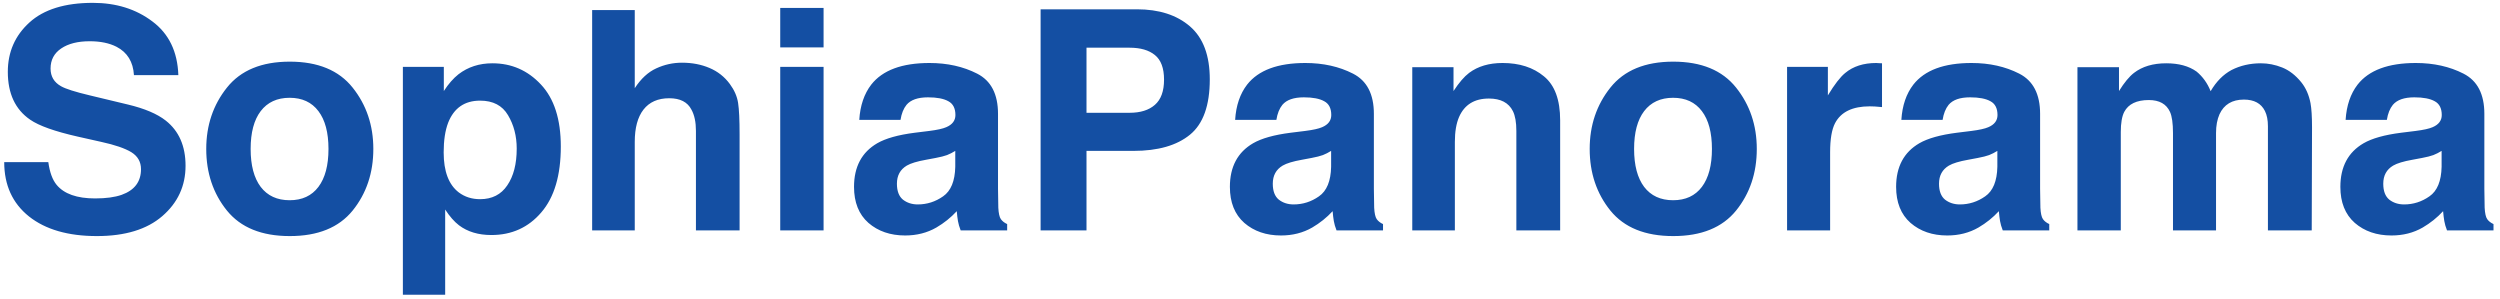 <svg width="293" height="35" viewBox="0 0 293 35" fill="none" xmlns="http://www.w3.org/2000/svg">
<path d="M5.662 19.002C5.826 20.186 6.148 21.07 6.629 21.656C7.508 22.723 9.014 23.256 11.146 23.256C12.424 23.256 13.461 23.115 14.258 22.834C15.77 22.295 16.525 21.293 16.525 19.828C16.525 18.973 16.15 18.311 15.4 17.842C14.65 17.385 13.473 16.98 11.867 16.629L9.125 16.014C6.43 15.404 4.566 14.742 3.535 14.027C1.789 12.832 0.916 10.963 0.916 8.42C0.916 6.1 1.76 4.172 3.447 2.637C5.135 1.102 7.613 0.334 10.883 0.334C13.613 0.334 15.94 1.061 17.861 2.514C19.795 3.955 20.809 6.053 20.902 8.807H15.699C15.605 7.248 14.926 6.141 13.66 5.484C12.816 5.051 11.768 4.834 10.514 4.834C9.119 4.834 8.006 5.115 7.174 5.678C6.342 6.24 5.926 7.025 5.926 8.033C5.926 8.959 6.336 9.65 7.156 10.107C7.684 10.412 8.809 10.77 10.531 11.18L14.996 12.252C16.953 12.721 18.43 13.348 19.426 14.133C20.973 15.352 21.746 17.115 21.746 19.424C21.746 21.791 20.838 23.76 19.021 25.33C17.217 26.889 14.662 27.668 11.357 27.668C7.982 27.668 5.328 26.9 3.395 25.365C1.461 23.818 0.494 21.697 0.494 19.002H5.662ZM33.945 23.467C35.41 23.467 36.535 22.945 37.32 21.902C38.105 20.859 38.498 19.377 38.498 17.455C38.498 15.533 38.105 14.057 37.32 13.025C36.535 11.982 35.41 11.461 33.945 11.461C32.48 11.461 31.35 11.982 30.553 13.025C29.768 14.057 29.375 15.533 29.375 17.455C29.375 19.377 29.768 20.859 30.553 21.902C31.35 22.945 32.48 23.467 33.945 23.467ZM43.754 17.455C43.754 20.268 42.945 22.676 41.328 24.68C39.711 26.672 37.256 27.668 33.963 27.668C30.67 27.668 28.215 26.672 26.598 24.68C24.98 22.676 24.172 20.268 24.172 17.455C24.172 14.69 24.98 12.293 26.598 10.266C28.215 8.238 30.67 7.225 33.963 7.225C37.256 7.225 39.711 8.238 41.328 10.266C42.945 12.293 43.754 14.69 43.754 17.455ZM60.559 17.42C60.559 15.943 60.219 14.637 59.539 13.5C58.871 12.363 57.781 11.795 56.27 11.795C54.453 11.795 53.205 12.656 52.525 14.379C52.174 15.293 51.998 16.453 51.998 17.859C51.998 20.086 52.59 21.65 53.773 22.553C54.477 23.08 55.309 23.344 56.27 23.344C57.664 23.344 58.725 22.805 59.451 21.727C60.19 20.648 60.559 19.213 60.559 17.42ZM57.711 7.418C59.949 7.418 61.842 8.244 63.389 9.896C64.947 11.549 65.727 13.975 65.727 17.174C65.727 20.549 64.965 23.121 63.441 24.891C61.93 26.66 59.978 27.545 57.588 27.545C56.065 27.545 54.799 27.164 53.791 26.402C53.24 25.98 52.701 25.365 52.174 24.557V34.541H47.217V7.84H52.016V10.67C52.555 9.838 53.129 9.182 53.738 8.701C54.852 7.846 56.176 7.418 57.711 7.418ZM79.93 7.348C81.113 7.348 82.186 7.553 83.147 7.963C84.119 8.373 84.916 9 85.537 9.844C86.064 10.559 86.387 11.297 86.504 12.059C86.621 12.809 86.68 14.039 86.68 15.75V27H81.564V15.346C81.564 14.315 81.389 13.482 81.037 12.85C80.58 11.959 79.713 11.514 78.436 11.514C77.111 11.514 76.103 11.959 75.412 12.85C74.732 13.729 74.393 14.988 74.393 16.629V27H69.4V1.178H74.393V10.336C75.119 9.223 75.957 8.449 76.906 8.016C77.867 7.57 78.875 7.348 79.93 7.348ZM96.523 5.555H91.443V0.932H96.523V5.555ZM91.443 7.84H96.523V27H91.443V7.84ZM111.957 17.684C111.641 17.883 111.318 18.047 110.99 18.176C110.674 18.293 110.234 18.404 109.672 18.51L108.547 18.721C107.492 18.908 106.736 19.137 106.279 19.406C105.506 19.863 105.119 20.572 105.119 21.533C105.119 22.389 105.354 23.01 105.822 23.396C106.303 23.771 106.883 23.959 107.562 23.959C108.641 23.959 109.631 23.643 110.533 23.01C111.447 22.377 111.922 21.223 111.957 19.547V17.684ZM108.916 15.346C109.842 15.229 110.504 15.082 110.902 14.906C111.617 14.602 111.975 14.127 111.975 13.482C111.975 12.697 111.699 12.158 111.148 11.865C110.609 11.56 109.812 11.408 108.758 11.408C107.574 11.408 106.736 11.701 106.244 12.287C105.893 12.721 105.658 13.307 105.541 14.045H100.707C100.812 12.369 101.281 10.992 102.113 9.914C103.438 8.227 105.711 7.383 108.934 7.383C111.031 7.383 112.895 7.799 114.523 8.631C116.152 9.463 116.967 11.033 116.967 13.342V22.131C116.967 22.74 116.979 23.479 117.002 24.346C117.037 25.002 117.137 25.447 117.301 25.682C117.465 25.916 117.711 26.109 118.039 26.262V27H112.59C112.438 26.613 112.332 26.25 112.273 25.91C112.215 25.57 112.168 25.184 112.133 24.75C111.441 25.5 110.645 26.139 109.742 26.666C108.664 27.287 107.445 27.598 106.086 27.598C104.352 27.598 102.916 27.105 101.779 26.121C100.654 25.125 100.092 23.719 100.092 21.902C100.092 19.547 101 17.842 102.816 16.787C103.812 16.213 105.277 15.803 107.211 15.557L108.916 15.346ZM136.426 9.334C136.426 7.986 136.068 7.025 135.354 6.451C134.65 5.877 133.66 5.59 132.383 5.59H127.338V13.219H132.383C133.66 13.219 134.65 12.908 135.354 12.287C136.068 11.666 136.426 10.682 136.426 9.334ZM141.787 9.299C141.787 12.357 141.014 14.52 139.467 15.785C137.92 17.051 135.711 17.684 132.84 17.684H127.338V27H121.959V1.09H133.244C135.846 1.09 137.92 1.758 139.467 3.094C141.014 4.43 141.787 6.498 141.787 9.299ZM156.008 17.684C155.691 17.883 155.369 18.047 155.041 18.176C154.725 18.293 154.285 18.404 153.723 18.51L152.598 18.721C151.543 18.908 150.787 19.137 150.33 19.406C149.557 19.863 149.17 20.572 149.17 21.533C149.17 22.389 149.404 23.01 149.873 23.396C150.354 23.771 150.934 23.959 151.613 23.959C152.691 23.959 153.682 23.643 154.584 23.01C155.498 22.377 155.973 21.223 156.008 19.547V17.684ZM152.967 15.346C153.893 15.229 154.555 15.082 154.953 14.906C155.668 14.602 156.025 14.127 156.025 13.482C156.025 12.697 155.75 12.158 155.199 11.865C154.66 11.56 153.863 11.408 152.809 11.408C151.625 11.408 150.787 11.701 150.295 12.287C149.943 12.721 149.709 13.307 149.592 14.045H144.758C144.863 12.369 145.332 10.992 146.164 9.914C147.488 8.227 149.762 7.383 152.984 7.383C155.082 7.383 156.945 7.799 158.574 8.631C160.203 9.463 161.018 11.033 161.018 13.342V22.131C161.018 22.74 161.029 23.479 161.053 24.346C161.088 25.002 161.188 25.447 161.352 25.682C161.516 25.916 161.762 26.109 162.09 26.262V27H156.641C156.488 26.613 156.383 26.25 156.324 25.91C156.266 25.57 156.219 25.184 156.184 24.75C155.492 25.5 154.695 26.139 153.793 26.666C152.715 27.287 151.496 27.598 150.137 27.598C148.402 27.598 146.967 27.105 145.83 26.121C144.705 25.125 144.143 23.719 144.143 21.902C144.143 19.547 145.051 17.842 146.867 16.787C147.863 16.213 149.328 15.803 151.262 15.557L152.967 15.346ZM176.1 7.383C178.08 7.383 179.697 7.904 180.951 8.947C182.217 9.979 182.85 11.695 182.85 14.098V27H177.717V15.346C177.717 14.338 177.582 13.565 177.312 13.025C176.82 12.041 175.883 11.549 174.5 11.549C172.801 11.549 171.635 12.27 171.002 13.711C170.674 14.473 170.51 15.445 170.51 16.629V27H165.518V7.875H170.352V10.67C170.996 9.686 171.605 8.977 172.18 8.543C173.211 7.77 174.518 7.383 176.1 7.383ZM196.086 23.467C197.551 23.467 198.676 22.945 199.461 21.902C200.246 20.859 200.639 19.377 200.639 17.455C200.639 15.533 200.246 14.057 199.461 13.025C198.676 11.982 197.551 11.461 196.086 11.461C194.621 11.461 193.49 11.982 192.693 13.025C191.908 14.057 191.516 15.533 191.516 17.455C191.516 19.377 191.908 20.859 192.693 21.902C193.49 22.945 194.621 23.467 196.086 23.467ZM205.895 17.455C205.895 20.268 205.086 22.676 203.469 24.68C201.852 26.672 199.396 27.668 196.104 27.668C192.811 27.668 190.355 26.672 188.738 24.68C187.121 22.676 186.312 20.268 186.312 17.455C186.312 14.69 187.121 12.293 188.738 10.266C190.355 8.238 192.811 7.225 196.104 7.225C199.396 7.225 201.852 8.238 203.469 10.266C205.086 12.293 205.895 14.69 205.895 17.455ZM219.904 7.383C219.998 7.383 220.074 7.389 220.133 7.4C220.203 7.4 220.35 7.406 220.572 7.418V12.551C220.256 12.516 219.975 12.492 219.729 12.48C219.482 12.469 219.283 12.463 219.131 12.463C217.115 12.463 215.762 13.119 215.07 14.432C214.684 15.17 214.49 16.307 214.49 17.842V27H209.445V7.84H214.227V11.18C215 9.902 215.674 9.029 216.248 8.561C217.186 7.775 218.404 7.383 219.904 7.383ZM234.09 17.684C233.773 17.883 233.451 18.047 233.123 18.176C232.807 18.293 232.367 18.404 231.805 18.51L230.68 18.721C229.625 18.908 228.869 19.137 228.412 19.406C227.639 19.863 227.252 20.572 227.252 21.533C227.252 22.389 227.486 23.01 227.955 23.396C228.436 23.771 229.016 23.959 229.695 23.959C230.773 23.959 231.764 23.643 232.666 23.01C233.58 22.377 234.055 21.223 234.09 19.547V17.684ZM231.049 15.346C231.975 15.229 232.637 15.082 233.035 14.906C233.75 14.602 234.107 14.127 234.107 13.482C234.107 12.697 233.832 12.158 233.281 11.865C232.742 11.56 231.945 11.408 230.891 11.408C229.707 11.408 228.869 11.701 228.377 12.287C228.025 12.721 227.791 13.307 227.674 14.045H222.84C222.945 12.369 223.414 10.992 224.246 9.914C225.57 8.227 227.844 7.383 231.066 7.383C233.164 7.383 235.027 7.799 236.656 8.631C238.285 9.463 239.1 11.033 239.1 13.342V22.131C239.1 22.74 239.111 23.479 239.135 24.346C239.17 25.002 239.27 25.447 239.434 25.682C239.598 25.916 239.844 26.109 240.172 26.262V27H234.723C234.57 26.613 234.465 26.25 234.406 25.91C234.348 25.57 234.301 25.184 234.266 24.75C233.574 25.5 232.777 26.139 231.875 26.666C230.797 27.287 229.578 27.598 228.219 27.598C226.484 27.598 225.049 27.105 223.912 26.121C222.787 25.125 222.225 23.719 222.225 21.902C222.225 19.547 223.133 17.842 224.949 16.787C225.945 16.213 227.41 15.803 229.344 15.557L231.049 15.346ZM264.975 7.418C265.818 7.418 266.65 7.582 267.471 7.91C268.291 8.238 269.035 8.812 269.703 9.633C270.242 10.301 270.605 11.121 270.793 12.094C270.91 12.738 270.969 13.682 270.969 14.924L270.934 27H265.801V14.801C265.801 14.074 265.684 13.477 265.449 13.008C265.004 12.117 264.184 11.672 262.988 11.672C261.605 11.672 260.65 12.246 260.123 13.395C259.854 14.004 259.719 14.736 259.719 15.592V27H254.674V15.592C254.674 14.455 254.557 13.629 254.322 13.113C253.9 12.188 253.074 11.725 251.844 11.725C250.414 11.725 249.453 12.188 248.961 13.113C248.691 13.641 248.557 14.426 248.557 15.469V27H243.477V7.875H248.346V10.67C248.967 9.674 249.553 8.965 250.104 8.543C251.076 7.793 252.336 7.418 253.883 7.418C255.348 7.418 256.531 7.74 257.434 8.385C258.16 8.982 258.711 9.75 259.086 10.688C259.742 9.562 260.557 8.736 261.529 8.209C262.561 7.682 263.709 7.418 264.975 7.418ZM286.156 17.684C285.84 17.883 285.518 18.047 285.189 18.176C284.873 18.293 284.434 18.404 283.871 18.51L282.746 18.721C281.691 18.908 280.936 19.137 280.479 19.406C279.705 19.863 279.318 20.572 279.318 21.533C279.318 22.389 279.553 23.01 280.021 23.396C280.502 23.771 281.082 23.959 281.762 23.959C282.84 23.959 283.83 23.643 284.732 23.01C285.646 22.377 286.121 21.223 286.156 19.547V17.684ZM283.115 15.346C284.041 15.229 284.703 15.082 285.102 14.906C285.816 14.602 286.174 14.127 286.174 13.482C286.174 12.697 285.898 12.158 285.348 11.865C284.809 11.56 284.012 11.408 282.957 11.408C281.773 11.408 280.936 11.701 280.443 12.287C280.092 12.721 279.857 13.307 279.74 14.045H274.906C275.012 12.369 275.48 10.992 276.312 9.914C277.637 8.227 279.91 7.383 283.133 7.383C285.23 7.383 287.094 7.799 288.723 8.631C290.352 9.463 291.166 11.033 291.166 13.342V22.131C291.166 22.74 291.178 23.479 291.201 24.346C291.236 25.002 291.336 25.447 291.5 25.682C291.664 25.916 291.91 26.109 292.238 26.262V27H286.789C286.637 26.613 286.531 26.25 286.473 25.91C286.414 25.57 286.367 25.184 286.332 24.75C285.641 25.5 284.844 26.139 283.941 26.666C282.863 27.287 281.645 27.598 280.285 27.598C278.551 27.598 277.115 27.105 275.979 26.121C274.854 25.125 274.291 23.719 274.291 21.902C274.291 19.547 275.199 17.842 277.016 16.787C278.012 16.213 279.477 15.803 281.41 15.557L283.115 15.346Z" fill="#144FA3"/>
</svg>
